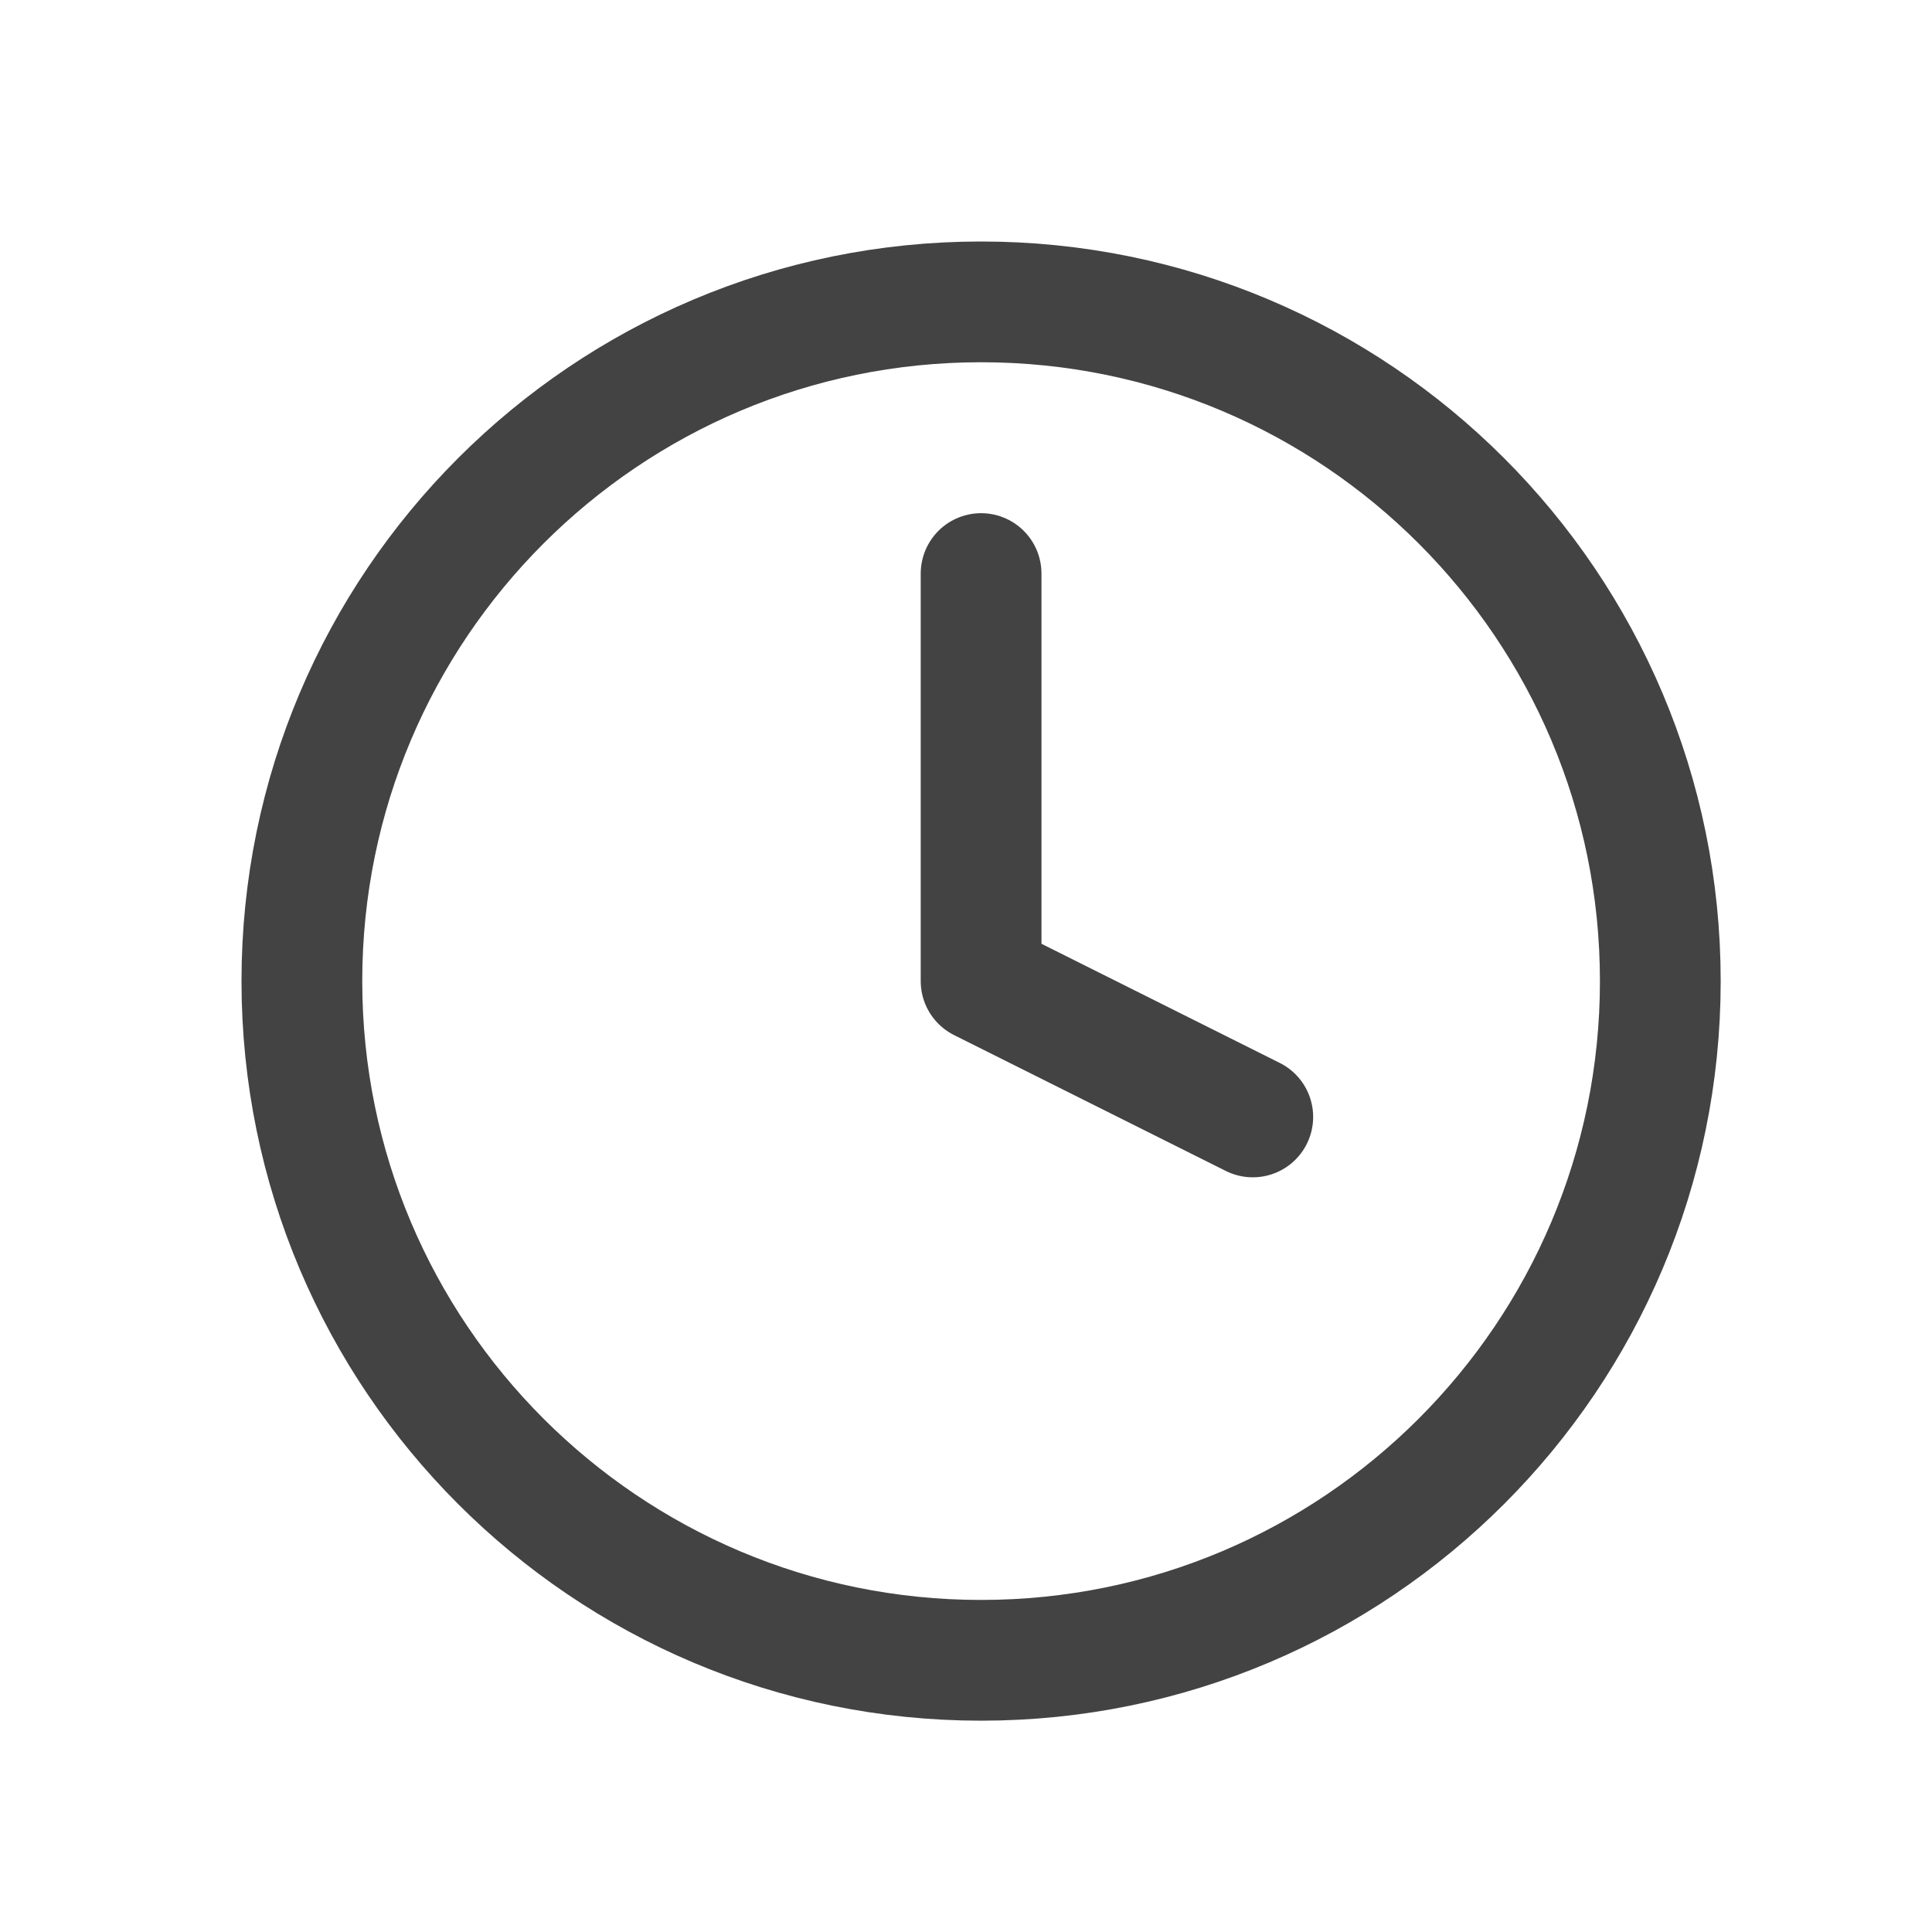 <svg width="32" height="32" viewBox="0 0 32 32" fill="none" xmlns="http://www.w3.org/2000/svg">
<g id="clock">
<path id="Vector" d="M16.25 27.5C22.463 27.5 27.5 22.463 27.5 16.25C27.5 10.037 22.463 5 16.25 5C10.037 5 5 10.037 5 16.25C5 22.463 10.037 27.5 16.25 27.5Z" stroke="#434343" stroke-width="2" stroke-linecap="round" stroke-linejoin="round"/>
<path id="Vector_2" d="M16.25 9.5V16.25L20.75 18.5" stroke="#434343" stroke-width="2" stroke-linecap="round" stroke-linejoin="round"/>
</g>
</svg>
